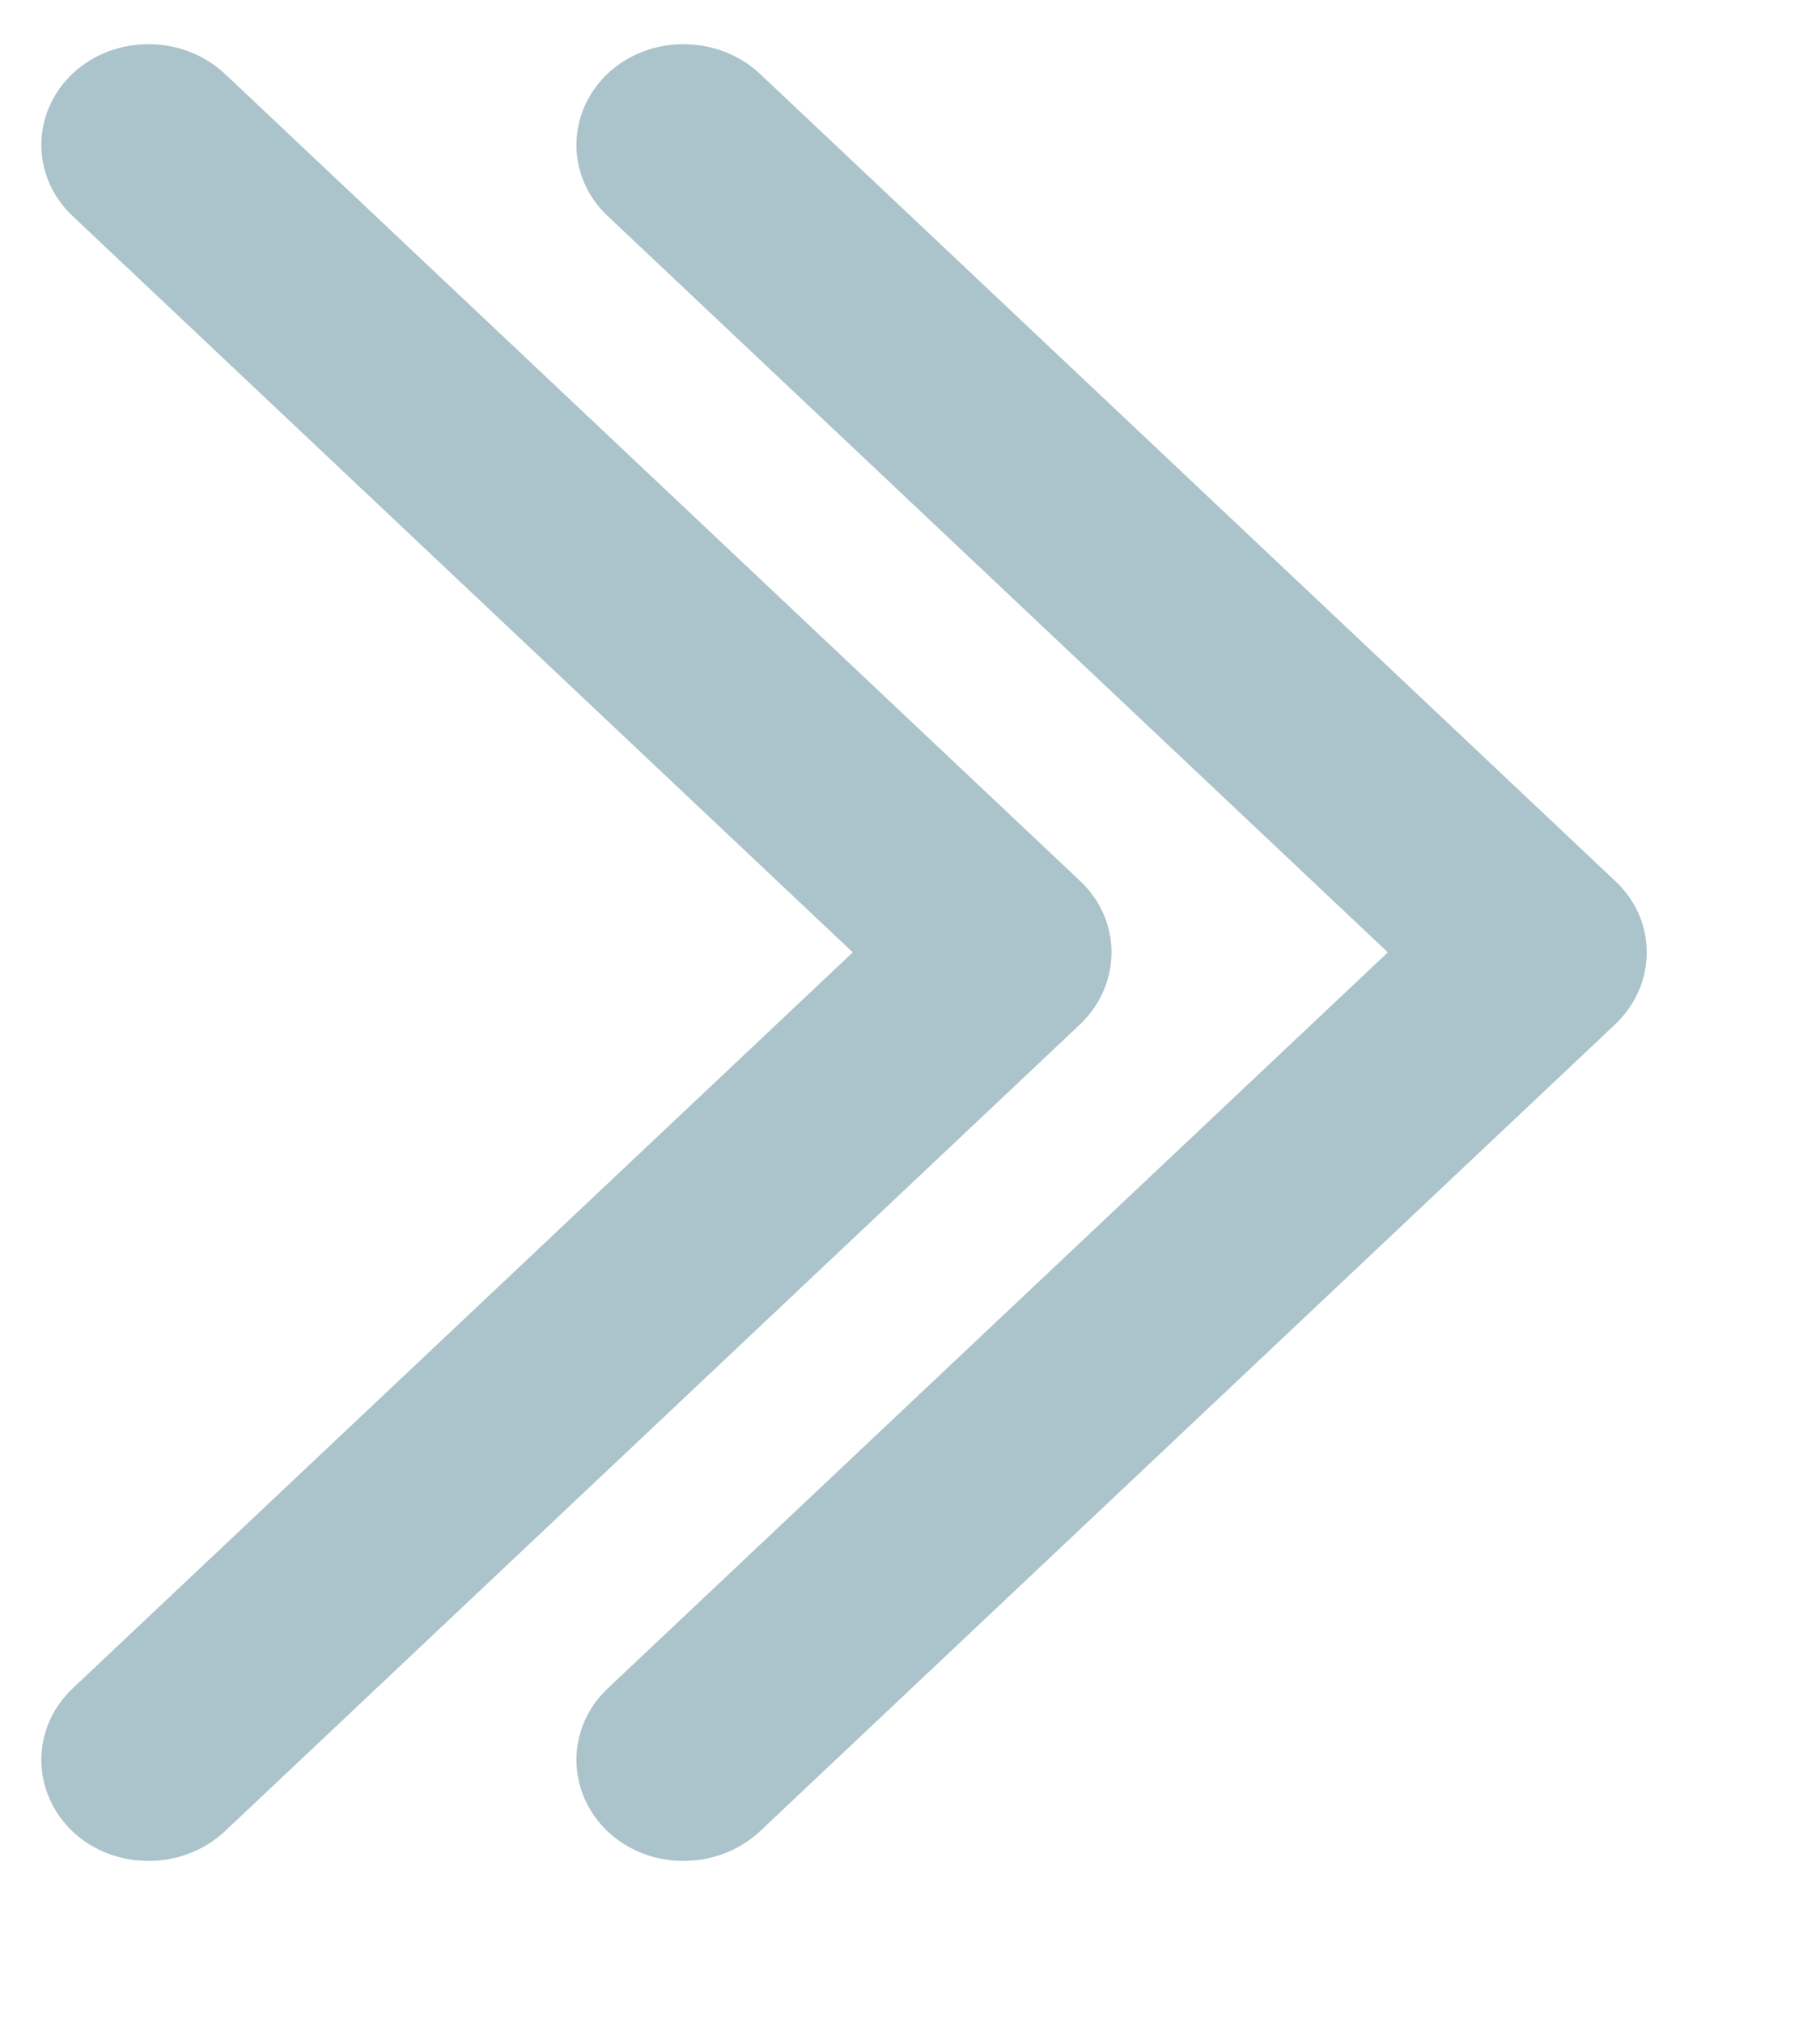 <?xml version="1.0" encoding="UTF-8" standalone="no"?>
<svg width="9px" height="10px" viewBox="0 0 9 10" version="1.1" xmlns="http://www.w3.org/2000/svg" xmlns:xlink="http://www.w3.org/1999/xlink">
    <!-- Generator: Sketch 39.1 (31720) - http://www.bohemiancoding.com/sketch -->
    <title>Group</title>
    <desc>Created with Sketch.</desc>
    <defs></defs>
    <g id="Page-1" stroke="none" stroke-width="1" fill="none" fill-rule="evenodd">
        <g id="Home" transform="translate(-62, -869)" fill="#ABC3CA">
            <g id="LES-DEMARCHES" transform="translate(61, 576)">
                <g id="Group-4-Copy" transform="translate(1, 291)">
                    <g id="Group" transform="translate(0, 2)">
                        <path d="M3.005,8.347 C2.799,8.542 2.799,8.857 3.005,9.054 C3.211,9.248 3.548,9.248 3.757,9.054 L7.988,5.063 C8.195,4.865 8.195,4.55 7.988,4.356 L3.757,0.364 C3.548,0.17 3.211,0.17 3.005,0.364 C2.799,0.559 2.799,0.874 3.005,1.068 L6.863,4.708 L3.005,8.347 Z" id="Fill-1"></path>
                        <path d="M0.359,8.347 C0.153,8.542 0.153,8.857 0.359,9.054 C0.565,9.248 0.902,9.248 1.111,9.054 L5.342,5.063 C5.548,4.865 5.548,4.55 5.342,4.356 L1.111,0.364 C0.902,0.17 0.565,0.17 0.359,0.364 C0.153,0.559 0.153,0.874 0.359,1.068 L4.217,4.708 L0.359,8.347 Z" id="Fill-1"></path>
                    </g>
                </g>
            </g>
        </g>
    </g>
</svg>